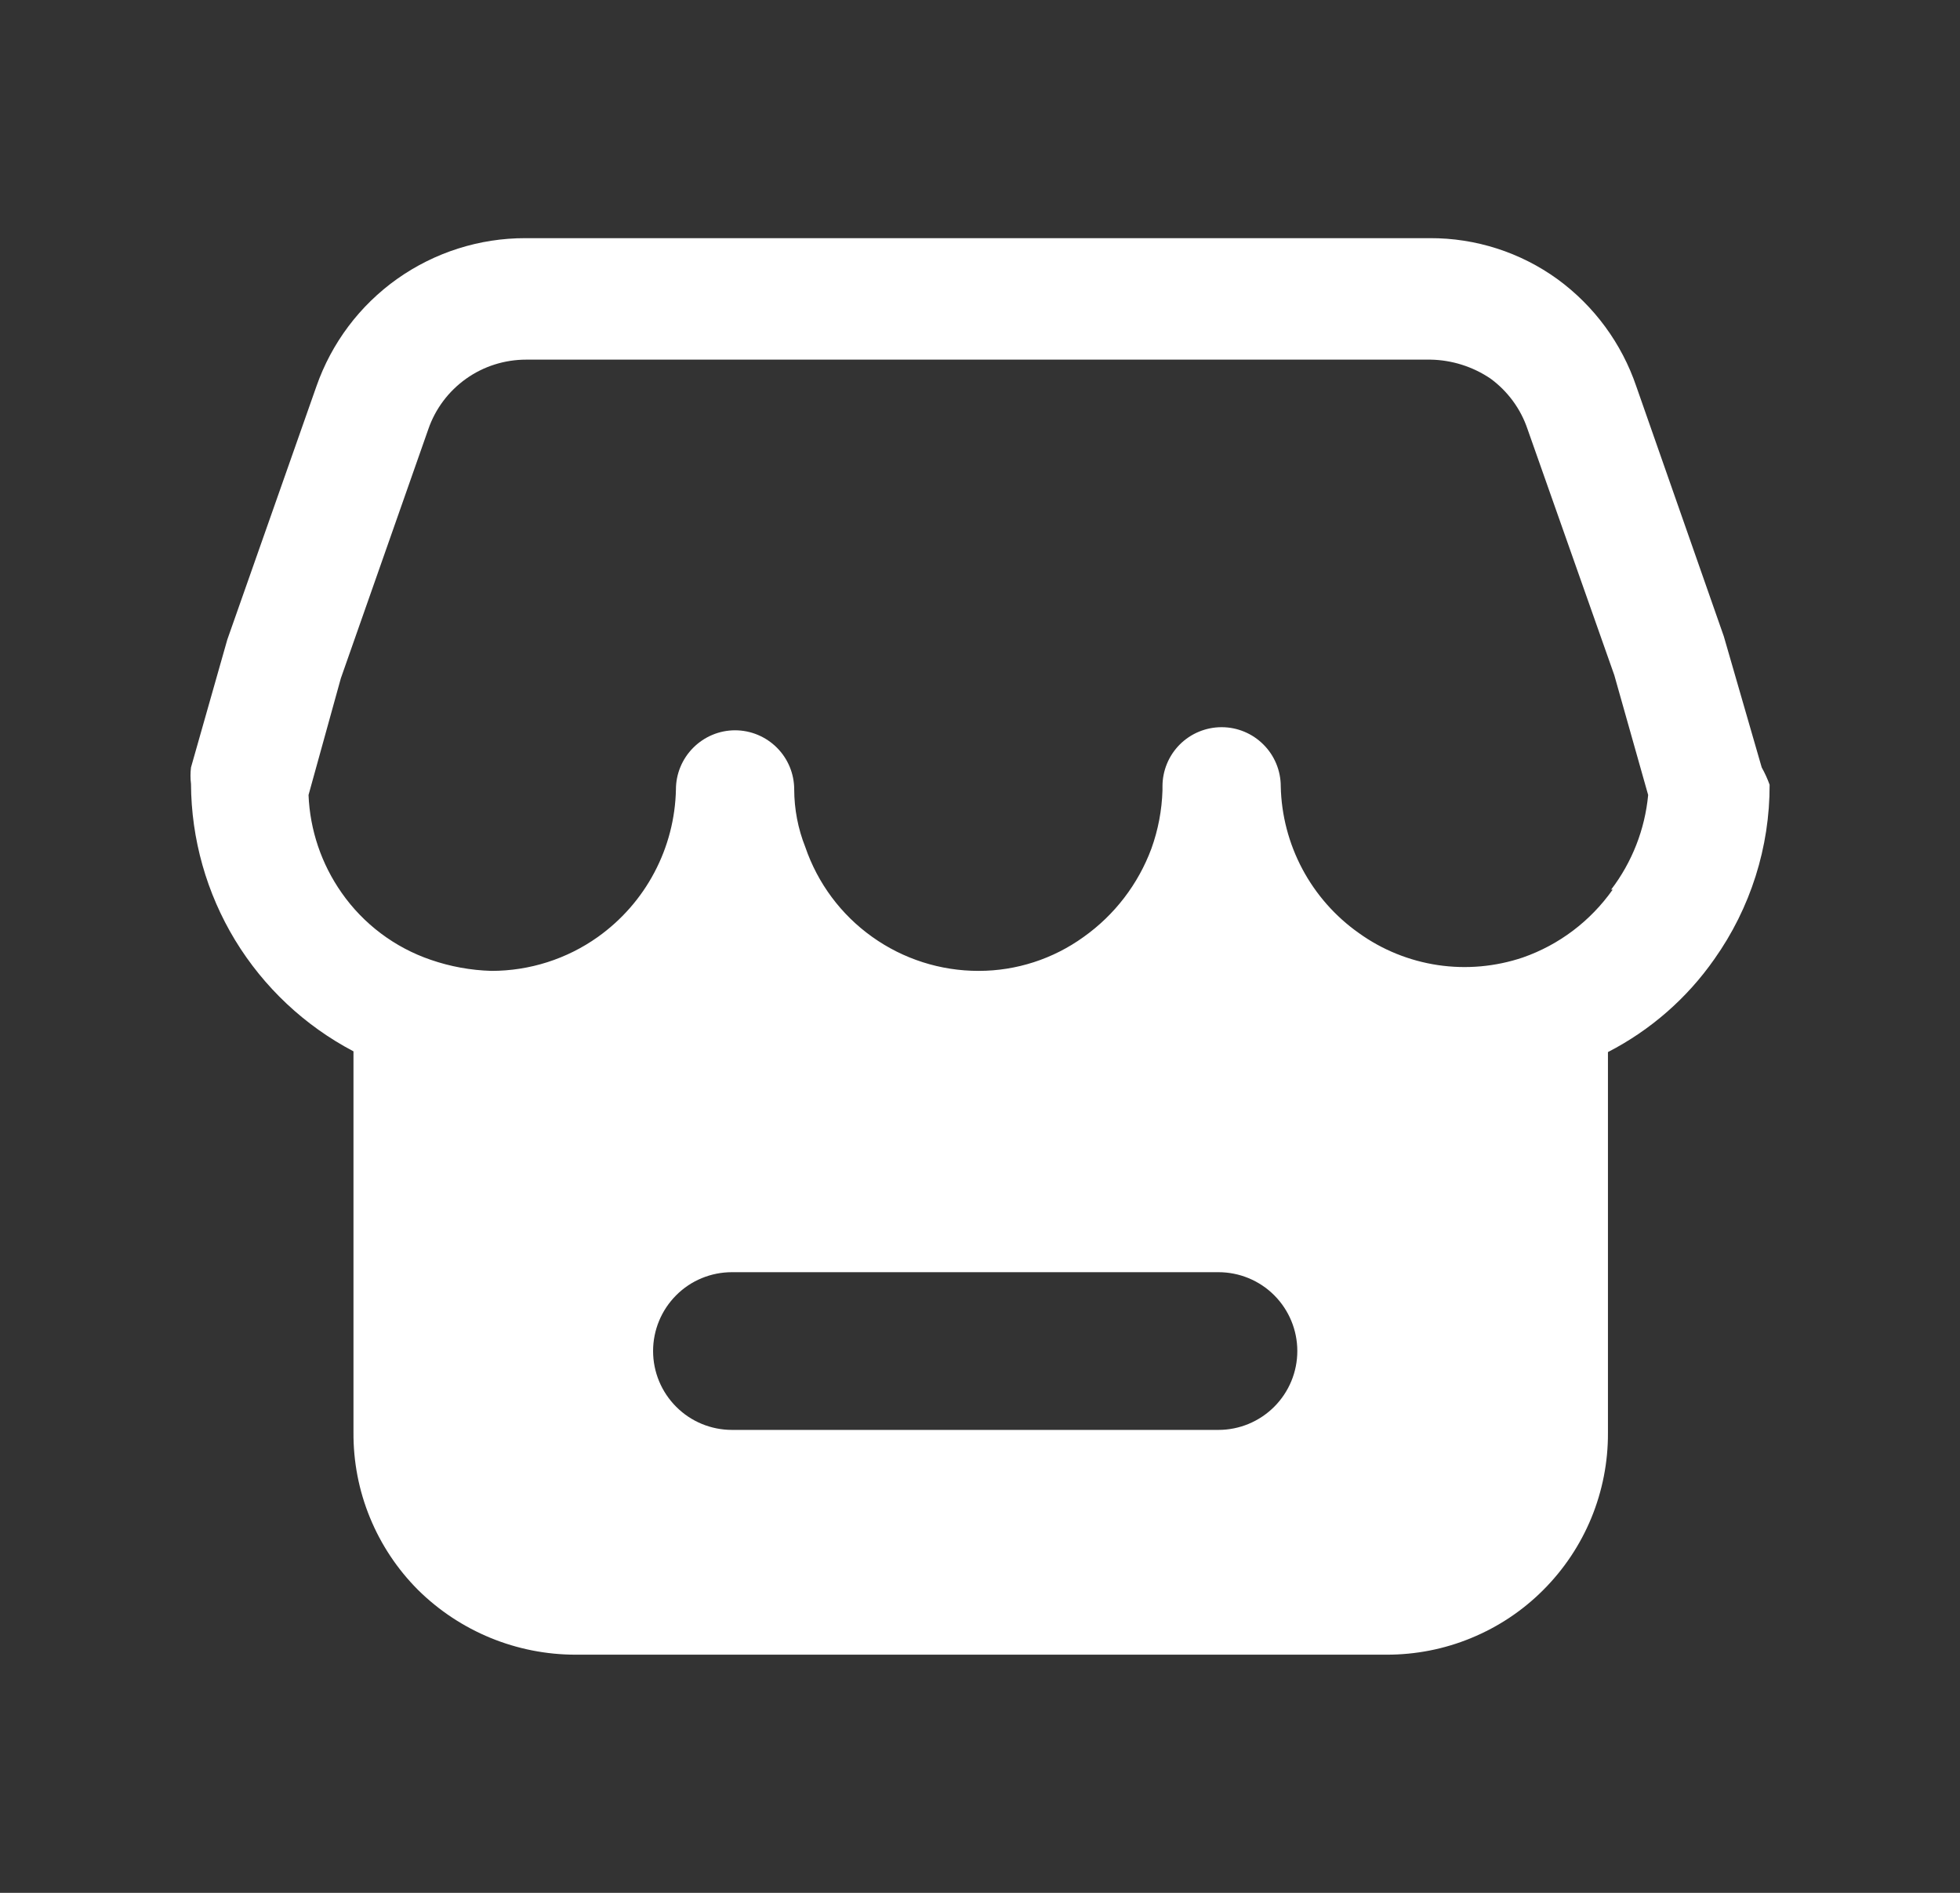 <svg width="29" height="28" viewBox="0 0 29 28" fill="none" xmlns="http://www.w3.org/2000/svg">
<rect x="0" y="0" width="29" height="28" fill="#333333" stroke="none"/>
<path d="M26.066 11.352L25.506 9.415L24.211 5.717C23.995 5.08 23.587 4.526 23.045 4.13C22.495 3.732 21.833 3.52 21.155 3.523H7.773C7.094 3.522 6.431 3.733 5.876 4.126C5.322 4.519 4.905 5.075 4.681 5.717L3.363 9.462L2.826 11.352C2.816 11.433 2.816 11.515 2.826 11.597C2.83 12.412 3.056 13.211 3.479 13.908C3.903 14.604 4.508 15.173 5.23 15.552V21.187C5.227 21.62 5.309 22.049 5.474 22.45C5.638 22.85 5.88 23.214 6.186 23.52C6.808 24.134 7.646 24.478 8.52 24.477H20.513C20.944 24.478 21.371 24.395 21.769 24.23C22.168 24.066 22.53 23.825 22.834 23.52C23.139 23.215 23.381 22.853 23.545 22.455C23.709 22.056 23.793 21.629 23.791 21.198V15.563C24.42 15.239 24.961 14.767 25.366 14.187C25.9 13.433 26.186 12.532 26.183 11.608C26.151 11.52 26.112 11.434 26.066 11.352ZM18.028 21.152H10.83C10.52 21.152 10.223 21.029 10.005 20.81C9.786 20.591 9.663 20.295 9.663 19.985C9.663 19.676 9.786 19.379 10.005 19.16C10.223 18.941 10.52 18.819 10.83 18.819H18.028C18.337 18.819 18.634 18.941 18.853 19.16C19.072 19.379 19.195 19.676 19.195 19.985C19.195 20.295 19.072 20.591 18.853 20.81C18.634 21.029 18.337 21.152 18.028 21.152ZM23.861 13.16C23.532 13.626 23.068 13.977 22.531 14.164C22.127 14.3 21.696 14.339 21.274 14.276C20.852 14.213 20.451 14.051 20.105 13.802C19.756 13.556 19.47 13.231 19.269 12.854C19.069 12.477 18.959 12.059 18.95 11.632C18.95 11.4 18.858 11.177 18.693 11.013C18.529 10.849 18.307 10.757 18.075 10.757C17.843 10.757 17.62 10.849 17.456 11.013C17.292 11.177 17.2 11.4 17.2 11.632V11.69C17.191 11.985 17.136 12.276 17.036 12.553C16.84 13.08 16.491 13.535 16.033 13.86C15.581 14.186 15.038 14.362 14.481 14.362C13.916 14.363 13.364 14.187 12.904 13.858C12.443 13.53 12.098 13.065 11.915 12.53C11.807 12.259 11.752 11.97 11.751 11.678C11.751 11.446 11.659 11.224 11.495 11.06C11.331 10.896 11.108 10.803 10.876 10.803C10.644 10.803 10.422 10.896 10.258 11.06C10.094 11.224 10.001 11.446 10.001 11.678C9.992 12.107 9.883 12.527 9.682 12.906C9.482 13.285 9.195 13.611 8.846 13.86C8.386 14.187 7.836 14.362 7.271 14.362C6.965 14.353 6.662 14.298 6.373 14.198C5.84 14.016 5.378 13.669 5.055 13.207C4.756 12.781 4.586 12.279 4.565 11.76L5.043 10.034L6.338 6.347C6.442 6.046 6.638 5.786 6.897 5.602C7.156 5.418 7.467 5.32 7.785 5.32H21.166C21.481 5.325 21.791 5.423 22.053 5.6C22.308 5.787 22.5 6.047 22.601 6.347L23.885 9.987L24.386 11.76C24.338 12.269 24.148 12.754 23.838 13.16H23.861Z" fill="white"/>
</svg>
